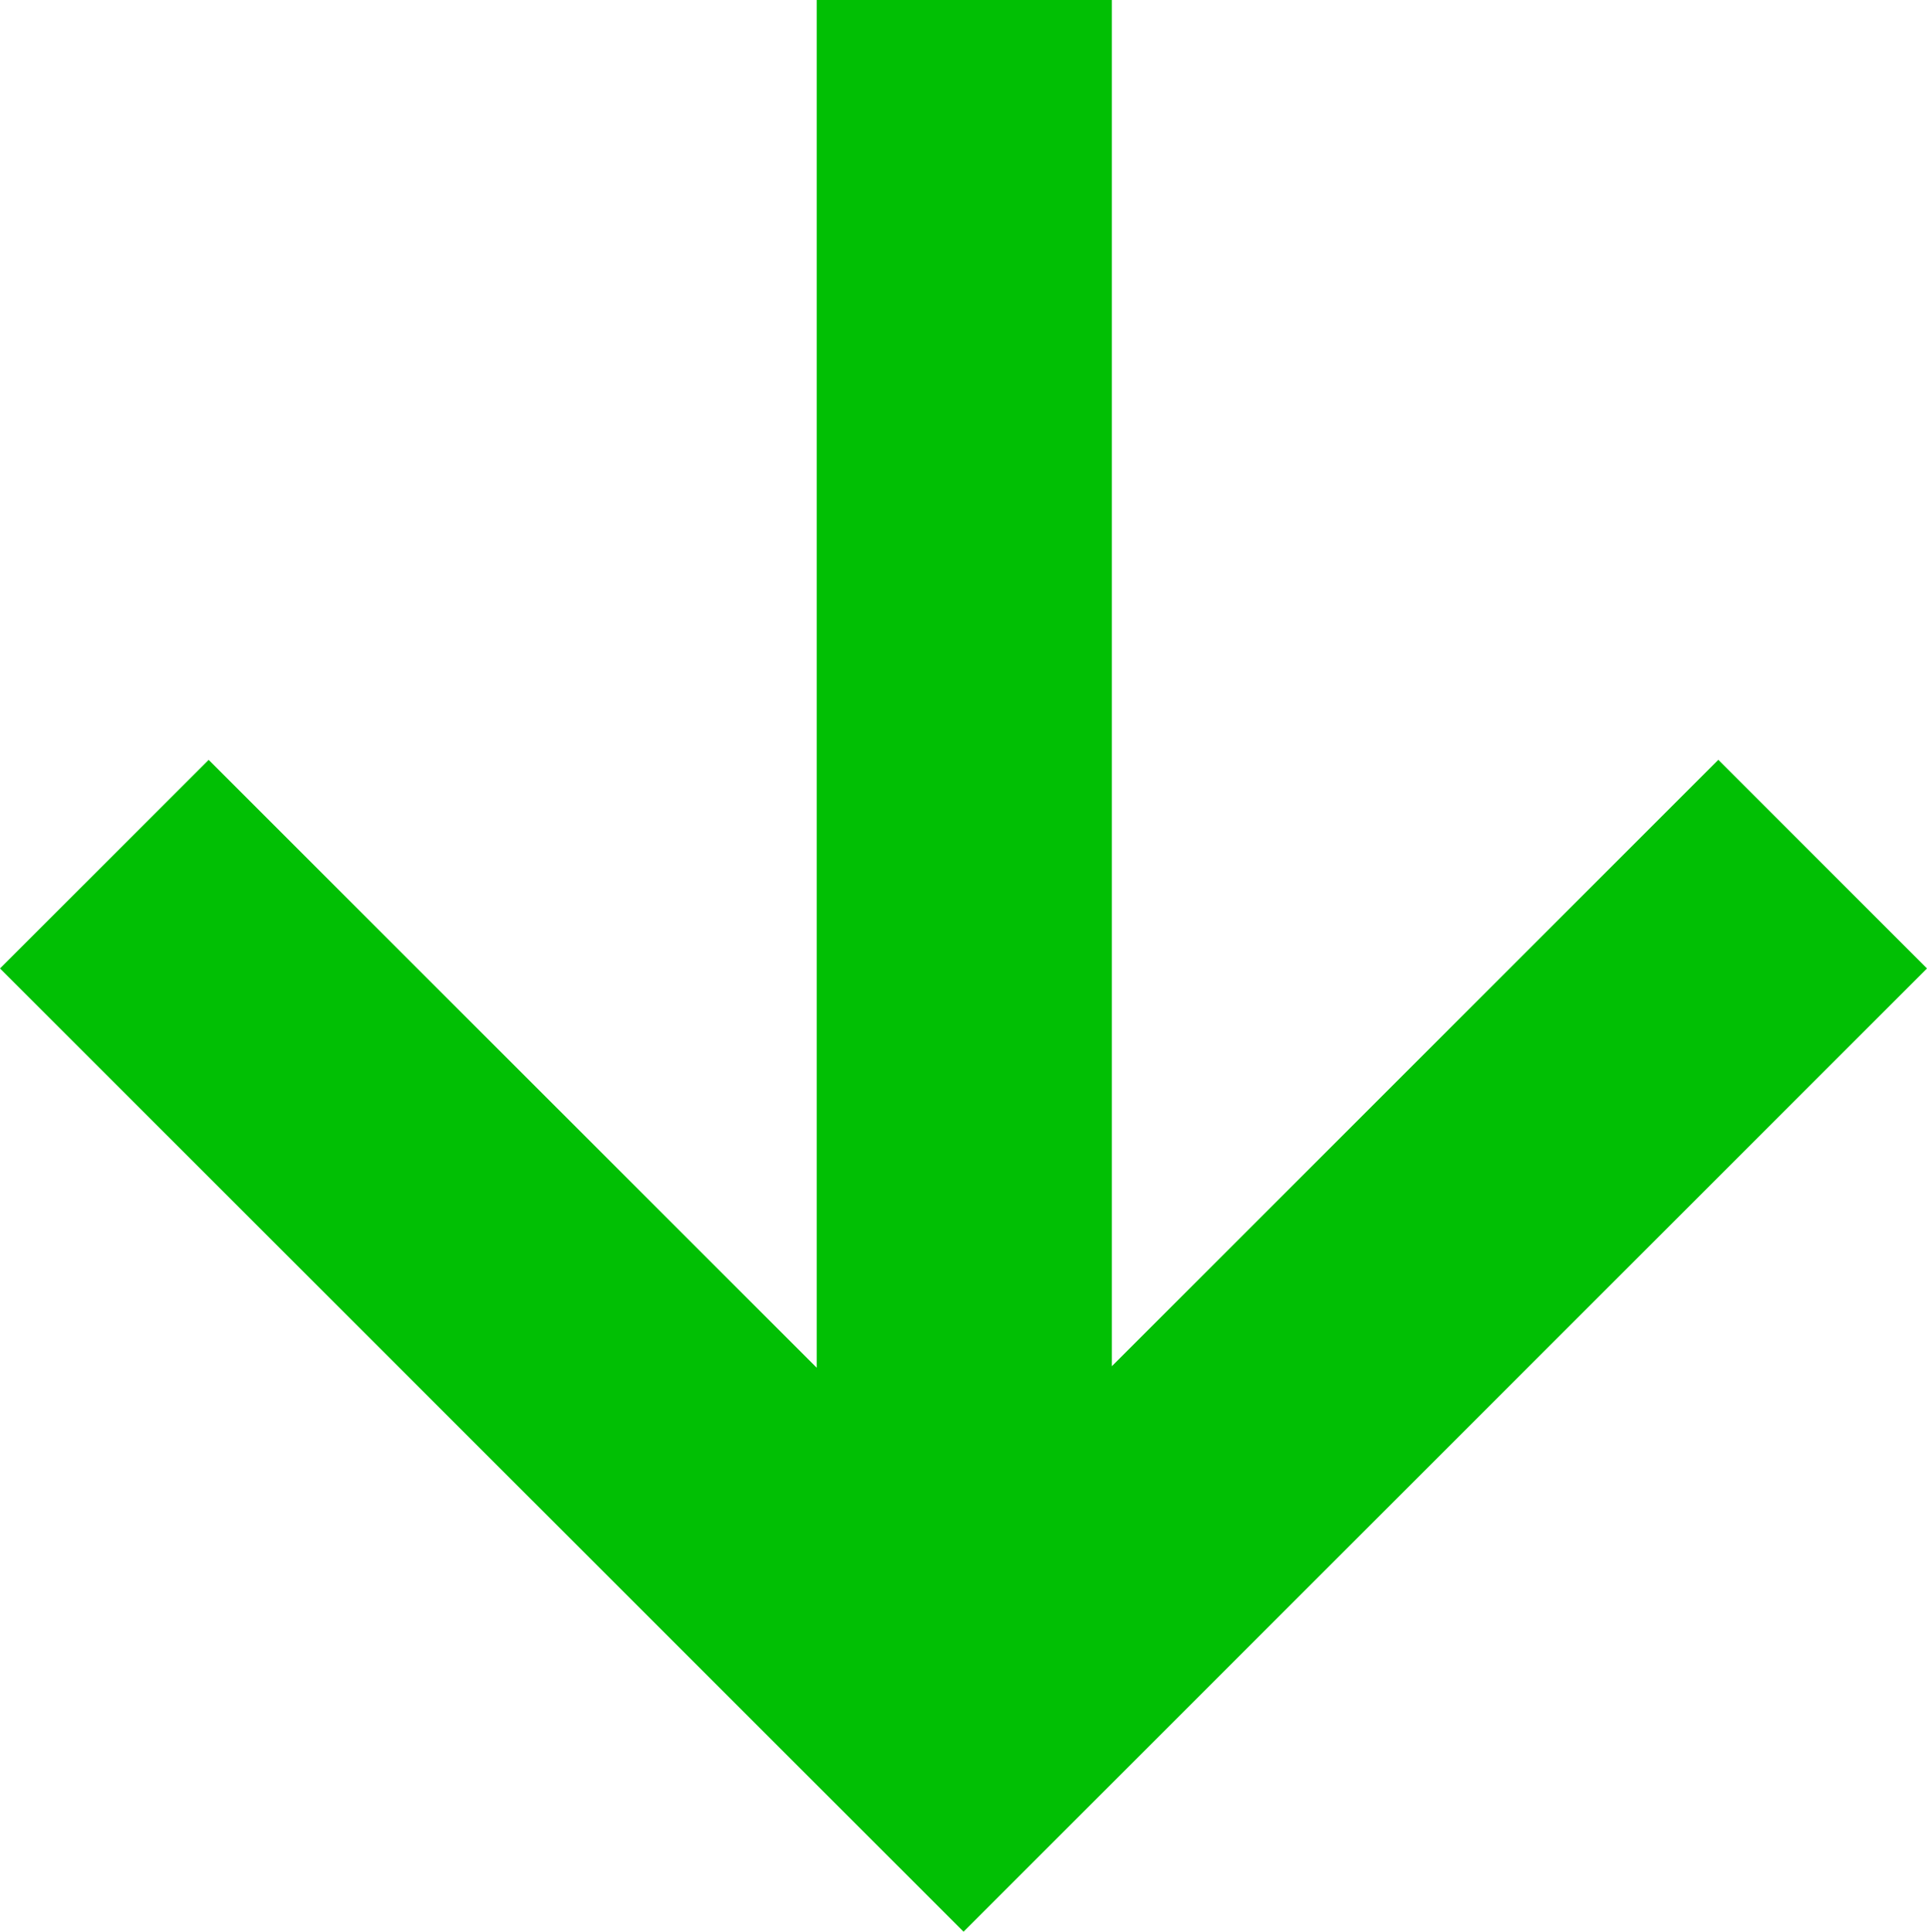 <svg id="Download_icon" data-name="Download icon" xmlns="http://www.w3.org/2000/svg" width="28.358" height="28.433" viewBox="0 0 28.358 28.433">
  <path id="download_2x" data-name="download@2x" d="M12.019,0V20.132L3.071,11.185,0,14.255,14.18,28.433,28.358,14.255l-3.071-3.071L16.362,20.11V0Z" fill="#01bf04"/>
</svg>
